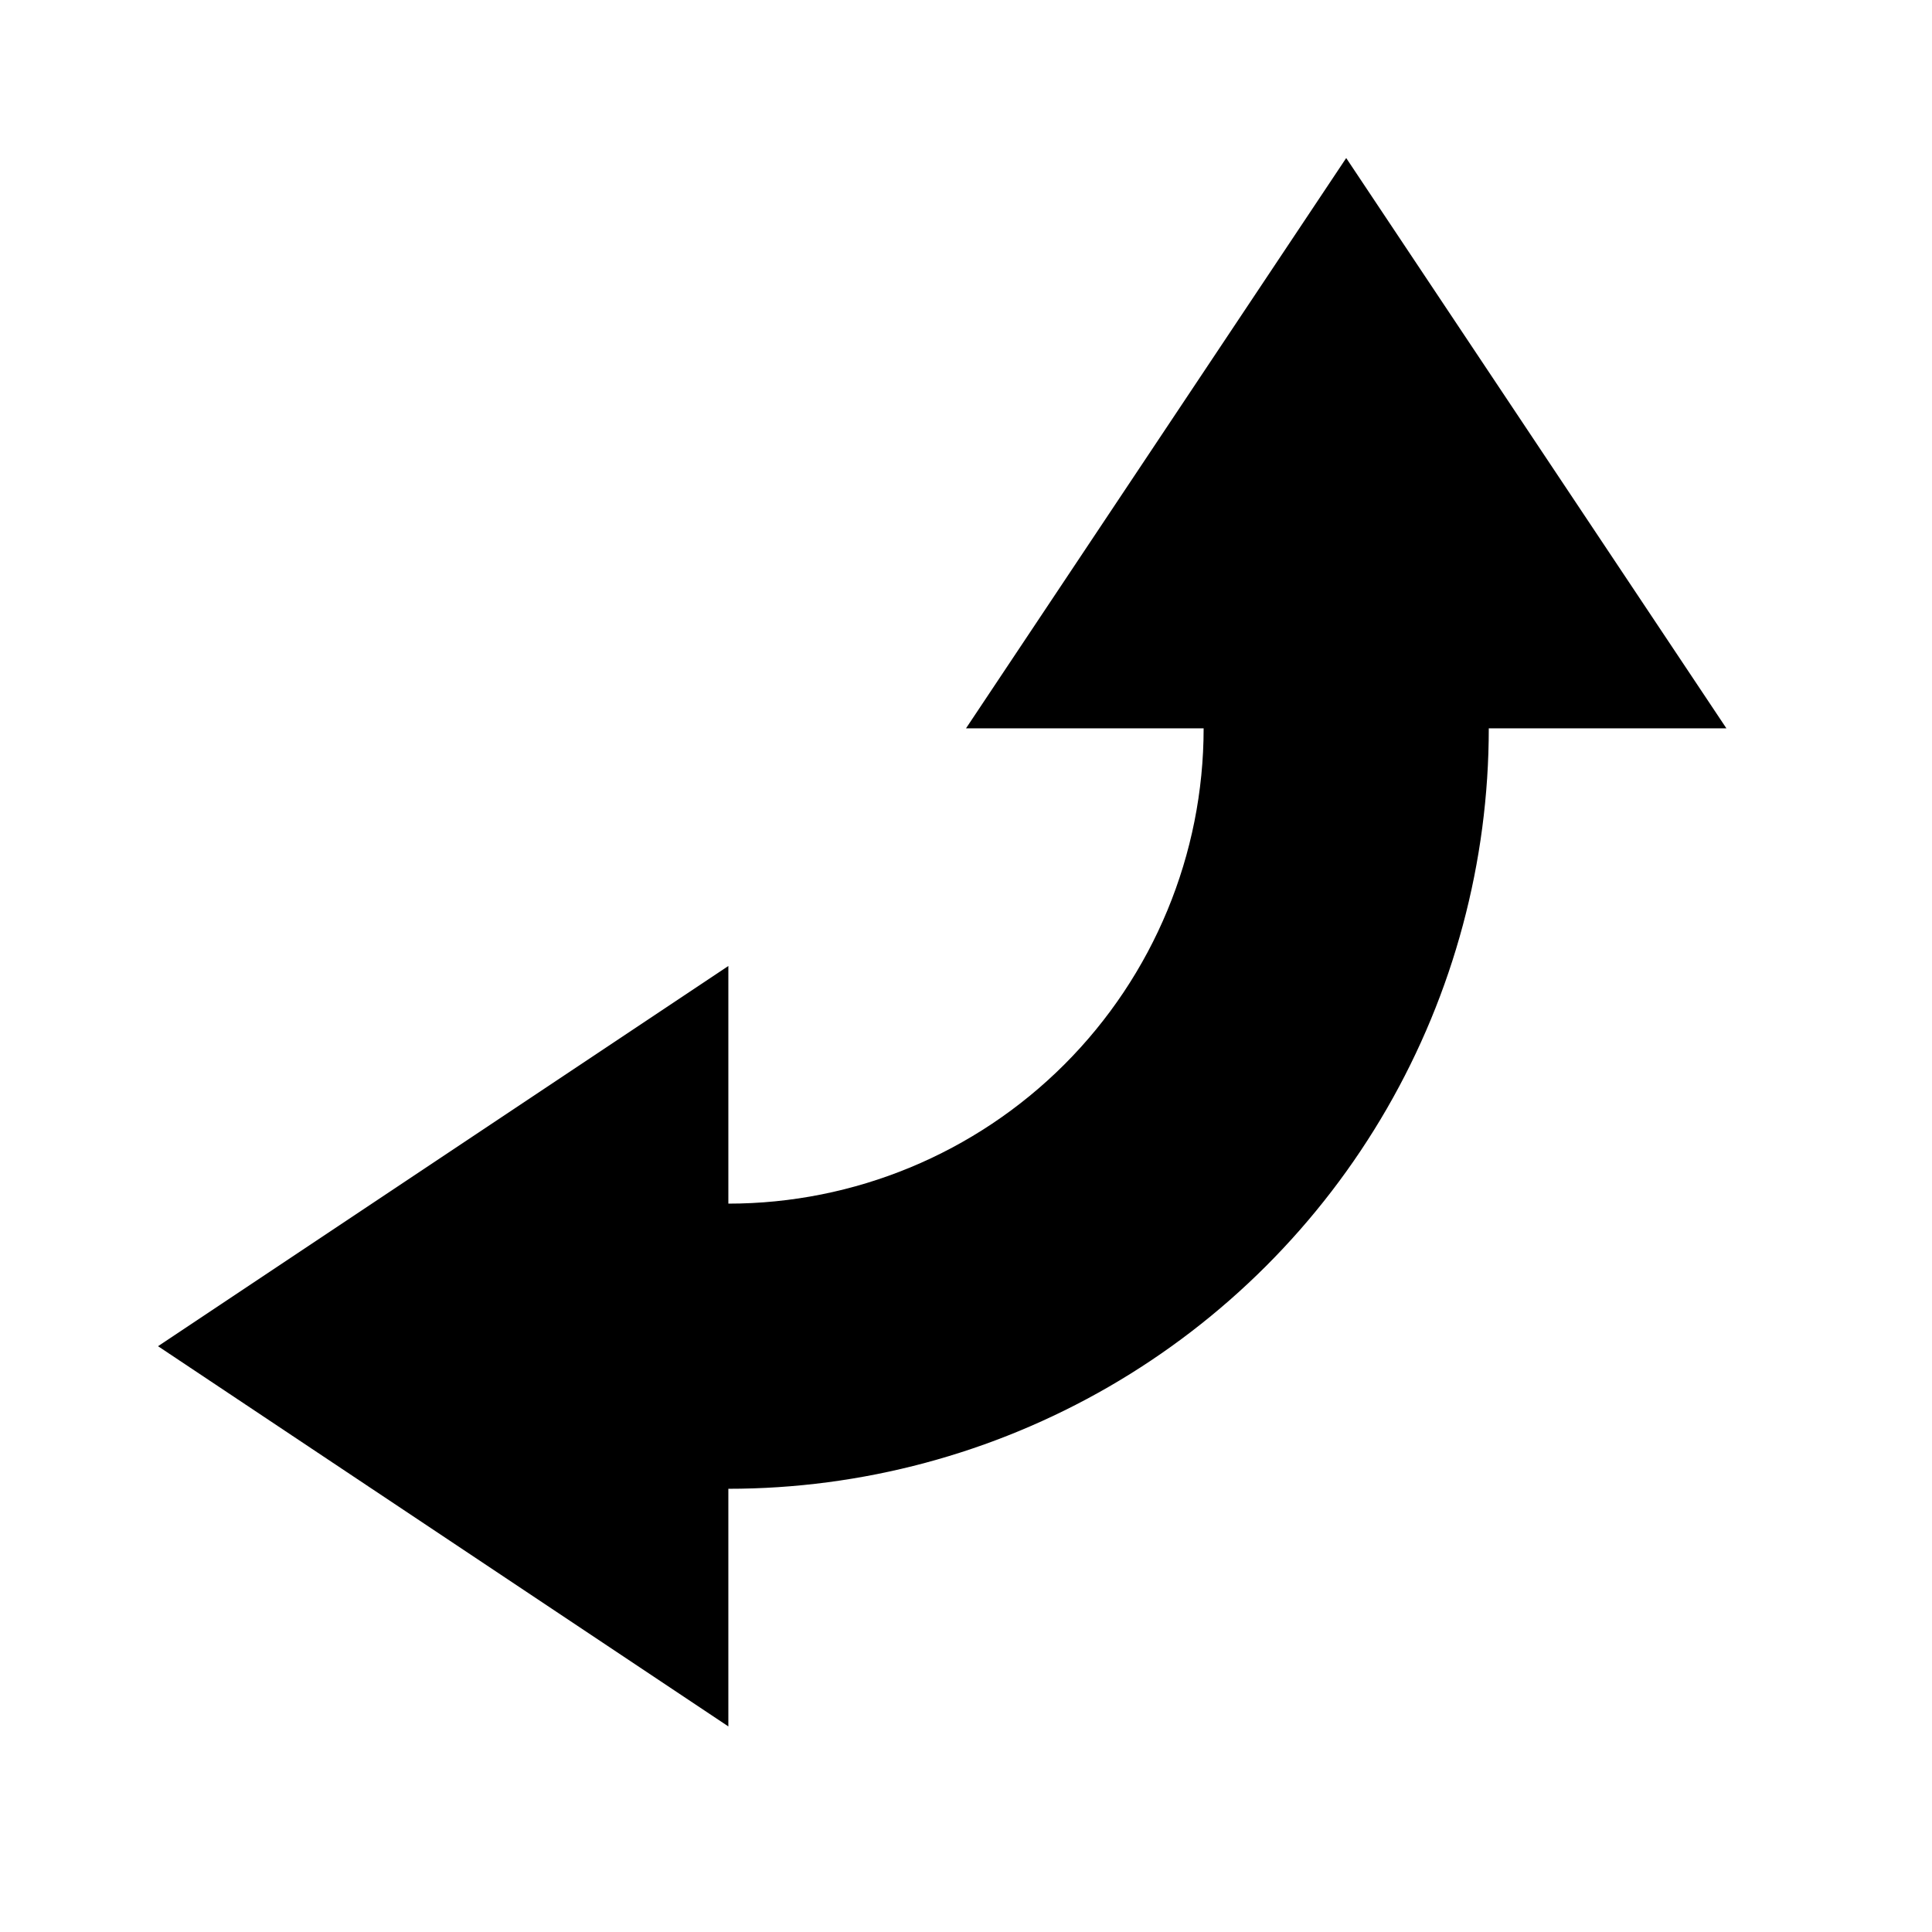 <?xml version="1.0" encoding="UTF-8"?>
<!-- Uploaded to: ICON Repo, www.svgrepo.com, Generator: ICON Repo Mixer Tools -->
<svg fill="#000000" width="800px" height="800px" version="1.1" viewBox="144 144 512 512" xmlns="http://www.w3.org/2000/svg">
 <path d="m185.88 500.76 151.14 100.76v-62.977c35.375 0 70.125-9.312 100.76-27 30.633-17.688 56.074-43.129 73.762-73.762 17.688-30.637 27-65.387 27-100.76h62.977l-100.76-151.14-100.76 151.14h62.977c0 33.402-13.273 65.441-36.891 89.062-23.621 23.617-55.66 36.891-89.062 36.891v-62.977z"/>
</svg>